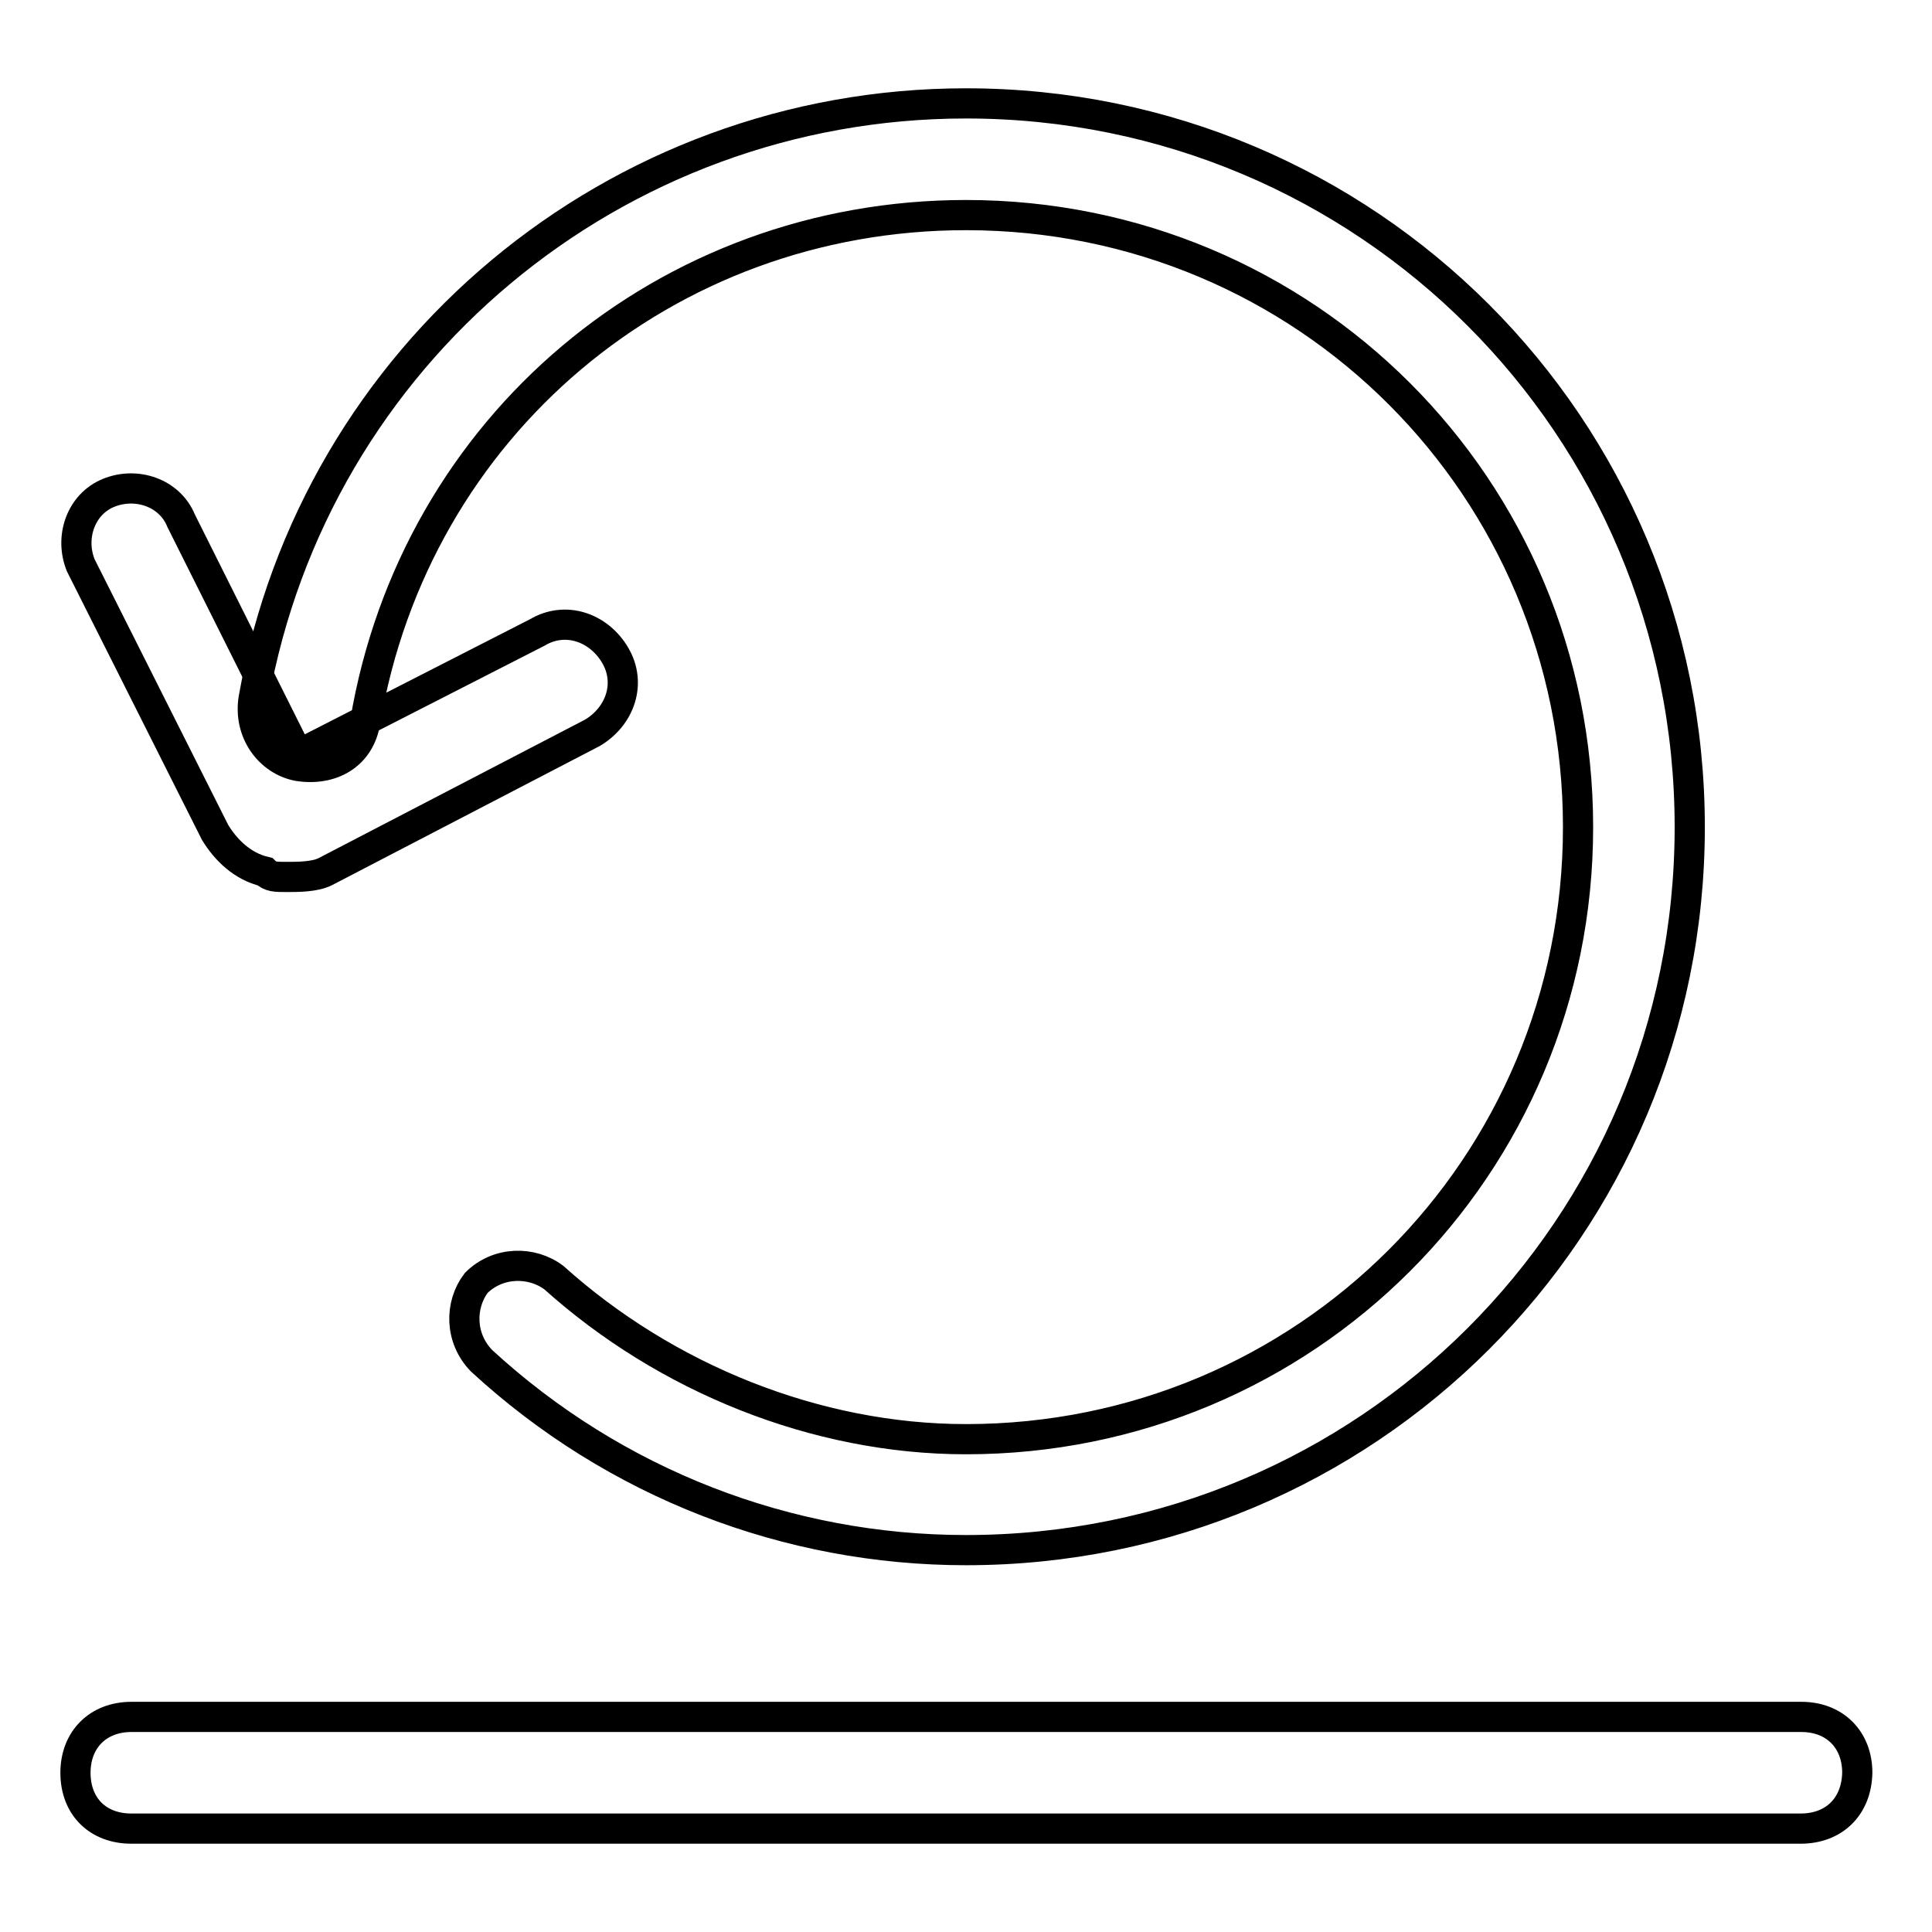 <?xml version="1.0" encoding="utf-8"?>
<!-- Svg Vector Icons : http://www.onlinewebfonts.com/icon -->
<!DOCTYPE svg PUBLIC "-//W3C//DTD SVG 1.1//EN" "http://www.w3.org/Graphics/SVG/1.1/DTD/svg11.dtd">
<svg version="1.1" xmlns="http://www.w3.org/2000/svg" xmlns:xlink="http://www.w3.org/1999/xlink" x="0px" y="0px" viewBox="0 0 256 256" enable-background="new 0 0 256 256" xml:space="preserve">
<g> <path stroke-width="4" fill-opacity="0" stroke="#000000"  d="M238.6,242.3H17.4c-4.4,0-7.4-2.9-7.4-7.4c0-4.4,3-7.4,7.4-7.4h221.3c4.4,0,7.4,3,7.4,7.4 C246,239.4,243,242.3,238.6,242.3z M38,116.2c-1.5,0-2.2,0-2.9-0.7c-3-0.7-5.2-2.9-6.6-5.2L10.7,74.9c-1.5-3.7,0-8.1,3.7-9.6 c3.7-1.5,8.1,0,9.6,3.7l15.5,31l31.7-16.2c3.7-2.2,8.1-0.7,10.3,3s0.7,8.1-3,10.3l-35.4,18.4C41.7,116.2,39.5,116.2,38,116.2z"/> <path stroke-width="4" fill-opacity="0" stroke="#000000"  d="M128,205.4c-23.6,0-46.5-8.8-64.2-25.1c-2.9-3-2.9-7.4-0.7-10.3c2.9-2.9,7.4-2.9,10.3-0.7 c14.8,13.3,34.7,21.4,54.6,21.4c45,0,81.1-36.1,81.1-81.1c0-45-36.1-81.1-81.1-81.1c-39.8,0-73,28-79.6,67.1 c-0.7,4.4-4.4,6.6-8.9,5.9c-3.7-0.7-6.6-4.4-5.9-8.9c8.1-45.7,47.9-78.9,94.4-78.9c53.1,0,95.9,42.8,95.9,95.9 S181.1,205.4,128,205.4L128,205.4z"/></g>
</svg>